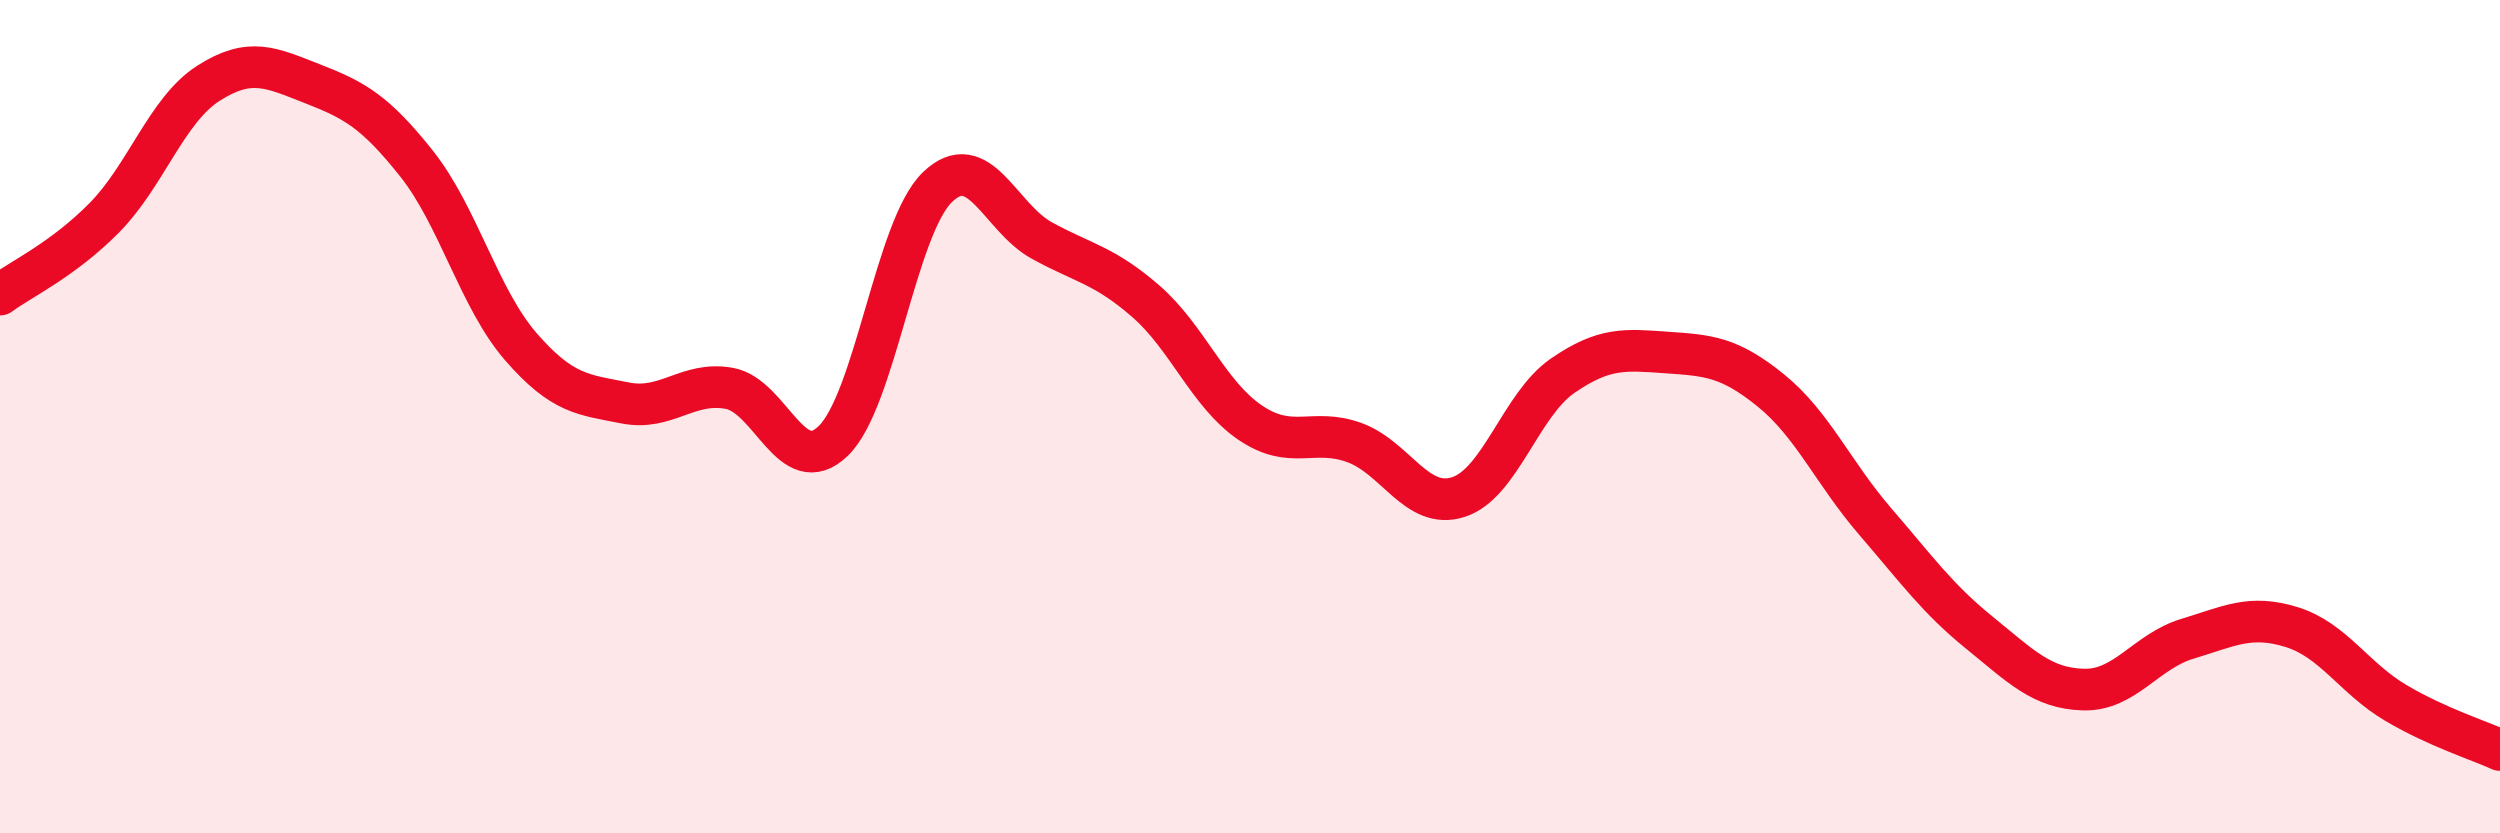 
    <svg width="60" height="20" viewBox="0 0 60 20" xmlns="http://www.w3.org/2000/svg">
      <path
        d="M 0,7.07 C 0.5,6.7 1.5,6.24 2.5,5.23 C 3.5,4.22 4,2.64 5,2 C 6,1.36 6.5,1.62 7.5,2.01 C 8.5,2.4 9,2.67 10,3.93 C 11,5.19 11.5,7.17 12.5,8.32 C 13.5,9.47 14,9.47 15,9.67 C 16,9.87 16.5,9.14 17.5,9.32 C 18.5,9.5 19,11.55 20,10.58 C 21,9.61 21.5,5.45 22.5,4.49 C 23.5,3.53 24,5.22 25,5.77 C 26,6.32 26.5,6.36 27.5,7.23 C 28.5,8.1 29,9.46 30,10.14 C 31,10.82 31.5,10.26 32.5,10.62 C 33.5,10.98 34,12.25 35,11.93 C 36,11.61 36.5,9.71 37.5,9.02 C 38.5,8.33 39,8.39 40,8.46 C 41,8.53 41.5,8.56 42.5,9.37 C 43.5,10.18 44,11.35 45,12.51 C 46,13.67 46.5,14.37 47.5,15.18 C 48.5,15.99 49,16.52 50,16.55 C 51,16.58 51.5,15.63 52.5,15.33 C 53.5,15.03 54,14.74 55,15.05 C 56,15.36 56.5,16.28 57.5,16.87 C 58.5,17.46 59.5,17.77 60,18L60 20L0 20Z"
        fill="#EB0A25"
        opacity="0.1"
        stroke-linecap="round"
        stroke-linejoin="round"
      />
      <path
        d="M 0,7.07 C 0.5,6.7 1.5,6.24 2.5,5.23 C 3.5,4.22 4,2.64 5,2 C 6,1.36 6.5,1.62 7.5,2.01 C 8.5,2.4 9,2.67 10,3.93 C 11,5.19 11.5,7.17 12.5,8.32 C 13.5,9.47 14,9.47 15,9.67 C 16,9.87 16.5,9.14 17.5,9.32 C 18.5,9.5 19,11.55 20,10.58 C 21,9.61 21.5,5.45 22.5,4.49 C 23.5,3.53 24,5.22 25,5.77 C 26,6.32 26.5,6.36 27.5,7.23 C 28.5,8.1 29,9.46 30,10.14 C 31,10.82 31.5,10.26 32.5,10.62 C 33.5,10.98 34,12.25 35,11.93 C 36,11.61 36.5,9.71 37.5,9.02 C 38.5,8.33 39,8.39 40,8.46 C 41,8.53 41.5,8.56 42.5,9.37 C 43.5,10.18 44,11.35 45,12.51 C 46,13.67 46.5,14.37 47.5,15.18 C 48.5,15.99 49,16.52 50,16.55 C 51,16.58 51.5,15.63 52.5,15.33 C 53.5,15.03 54,14.74 55,15.05 C 56,15.36 56.5,16.28 57.5,16.87 C 58.5,17.46 59.5,17.77 60,18"
        stroke="#EB0A25"
        stroke-width="1"
        fill="none"
        stroke-linecap="round"
        stroke-linejoin="round"
      />
    </svg>
  